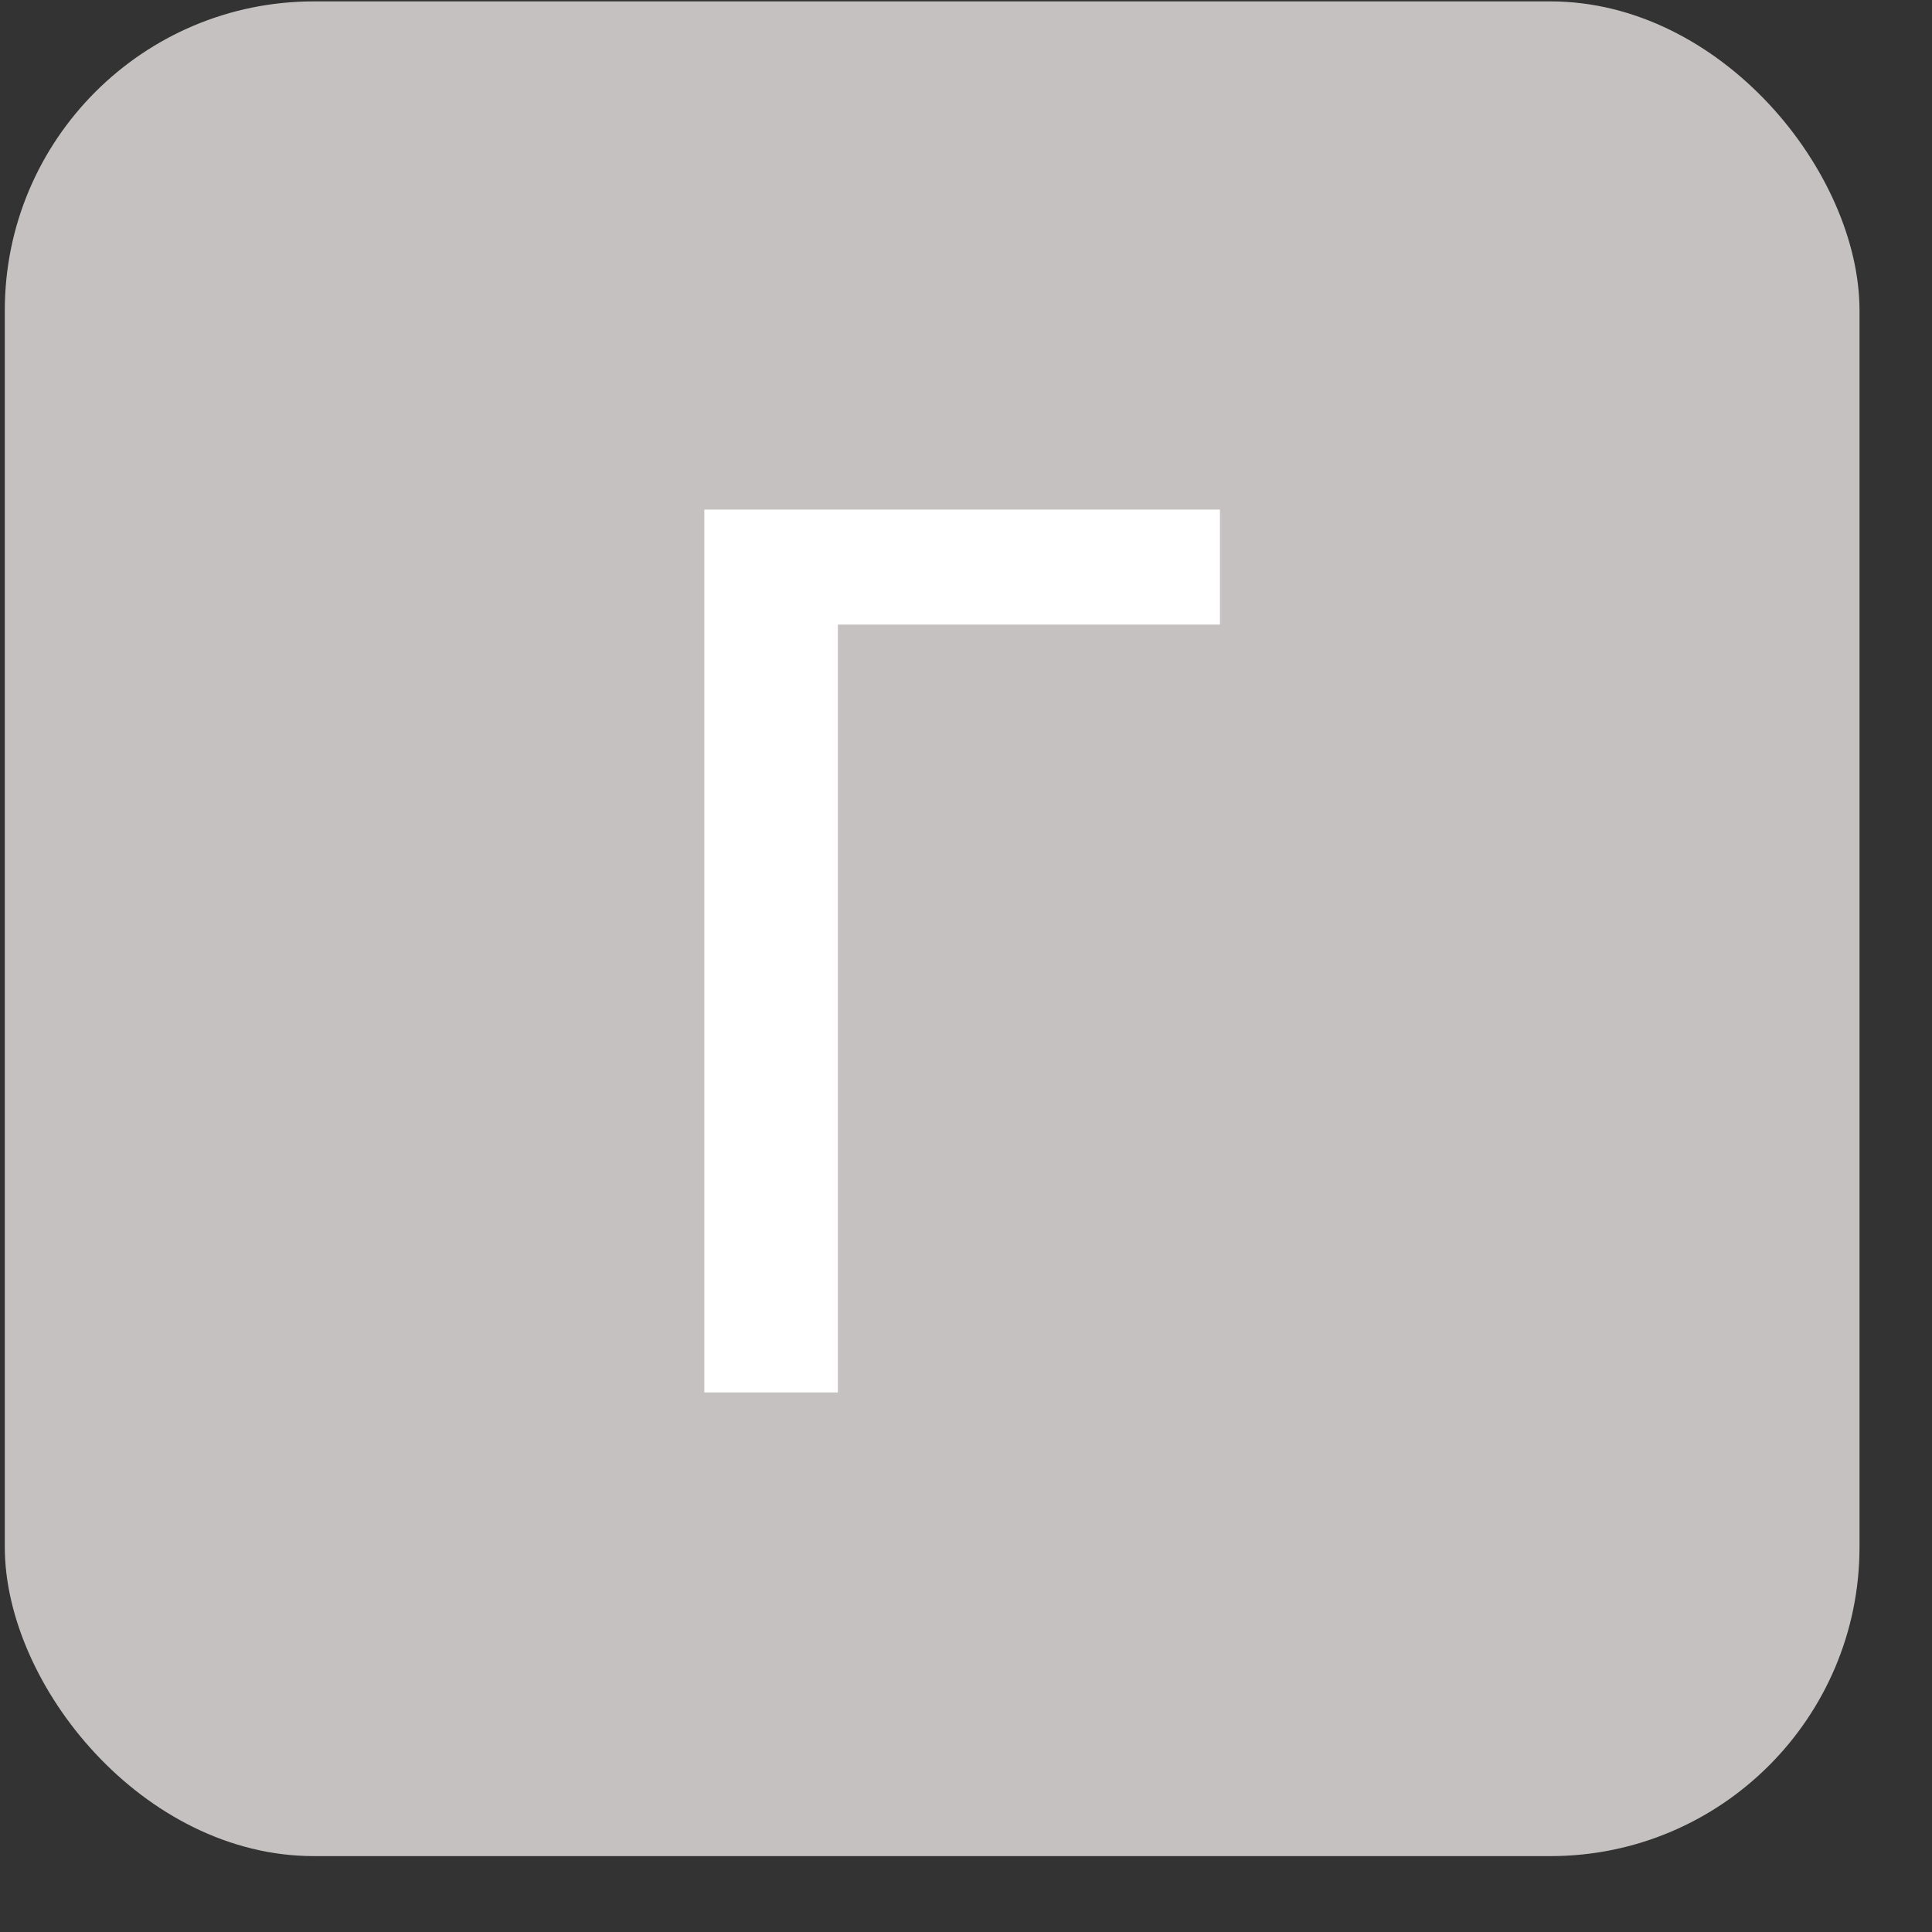 <svg width="25" height="25" viewBox="0 0 25 25" fill="none" xmlns="http://www.w3.org/2000/svg">
<rect x="0" y="0" width="25" height="25" fill="#333333" stroke="none"/>
<rect x="0.062" y="0.018" width="24" height="24" rx="4" fill="#C5C1C1"/>
<path d="M15.786 6.594V8.082H10.842V18.018H9.114V6.594H15.786Z" fill="white"/>
</svg>
